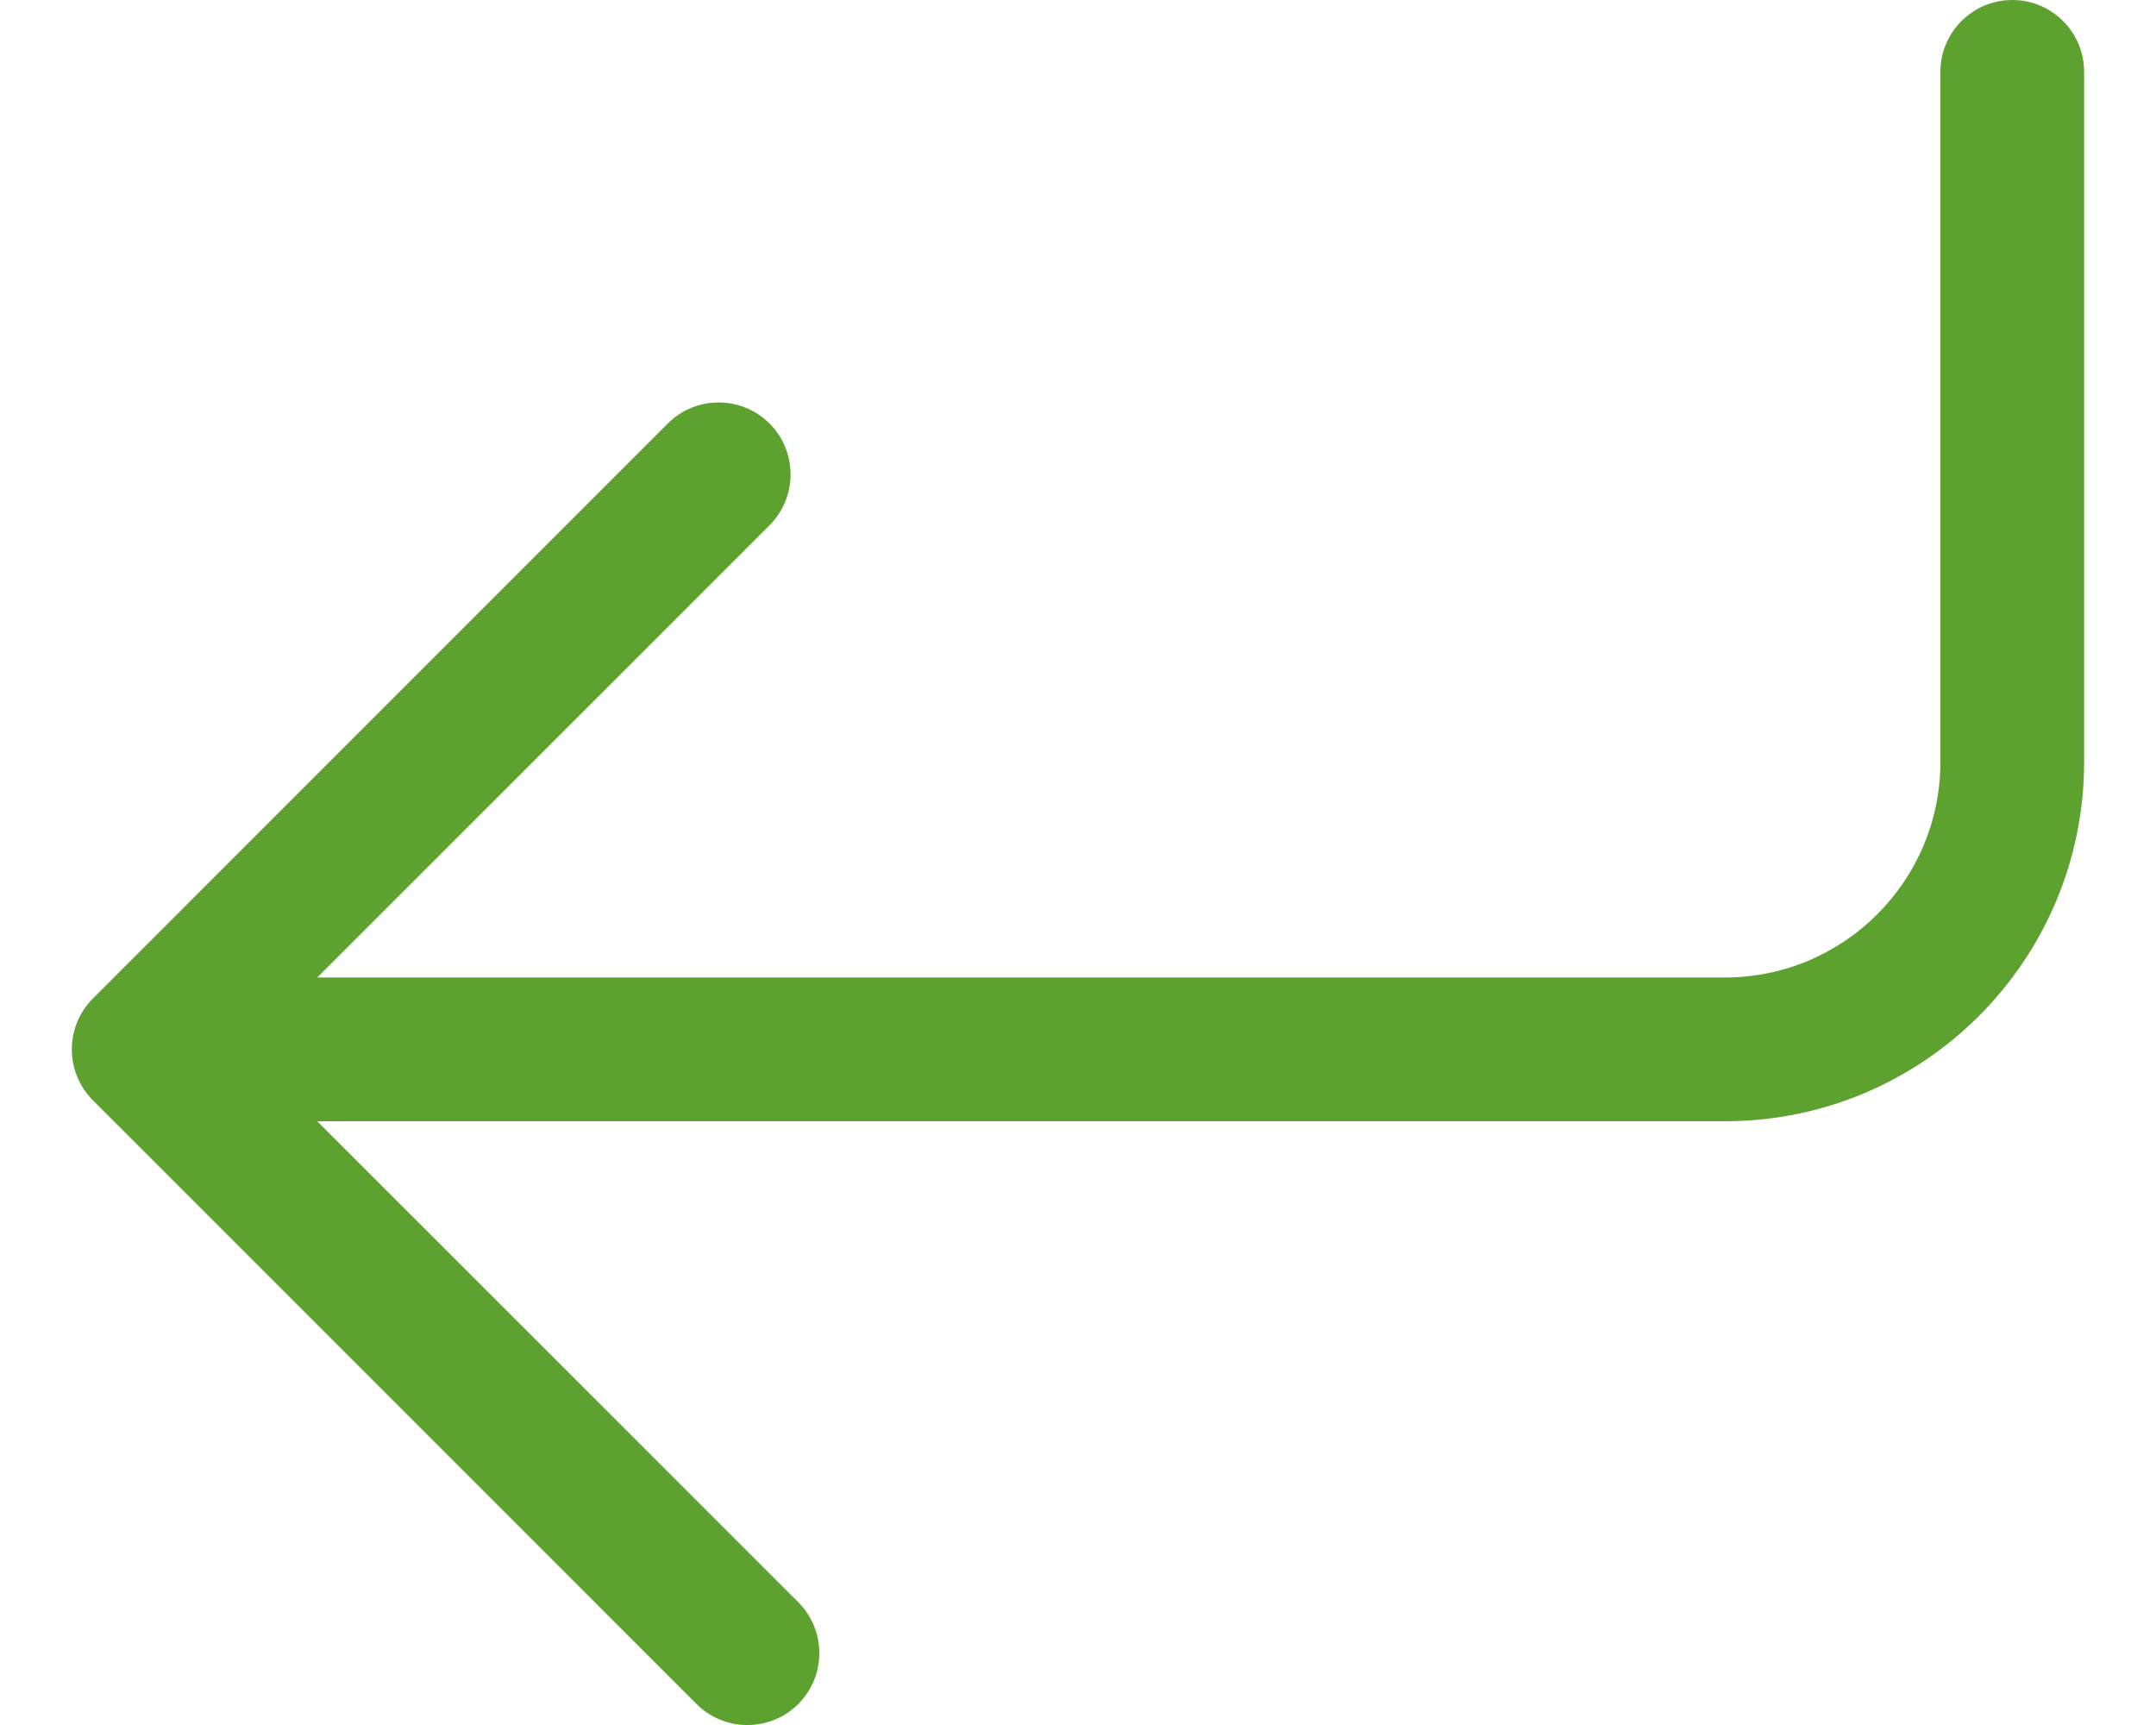 <svg width="15" height="12" viewBox="0 0 15 12" fill="none" xmlns="http://www.w3.org/2000/svg">
<path d="M14 0C14.276 0 14.5 0.224 14.5 0.5V5.3C14.5 6.681 13.381 7.8 12 7.8H2.207L5.554 11.146C5.749 11.342 5.749 11.658 5.554 11.854C5.358 12.049 5.042 12.049 4.846 11.854L0.646 7.654C0.451 7.458 0.451 7.142 0.646 6.946L4.646 2.946C4.842 2.751 5.158 2.751 5.354 2.946C5.549 3.142 5.549 3.458 5.354 3.654L2.207 6.8H12C12.828 6.8 13.5 6.128 13.5 5.3V0.5C13.5 0.224 13.724 0 14 0Z" fill="#5DA22F"/>
</svg>
